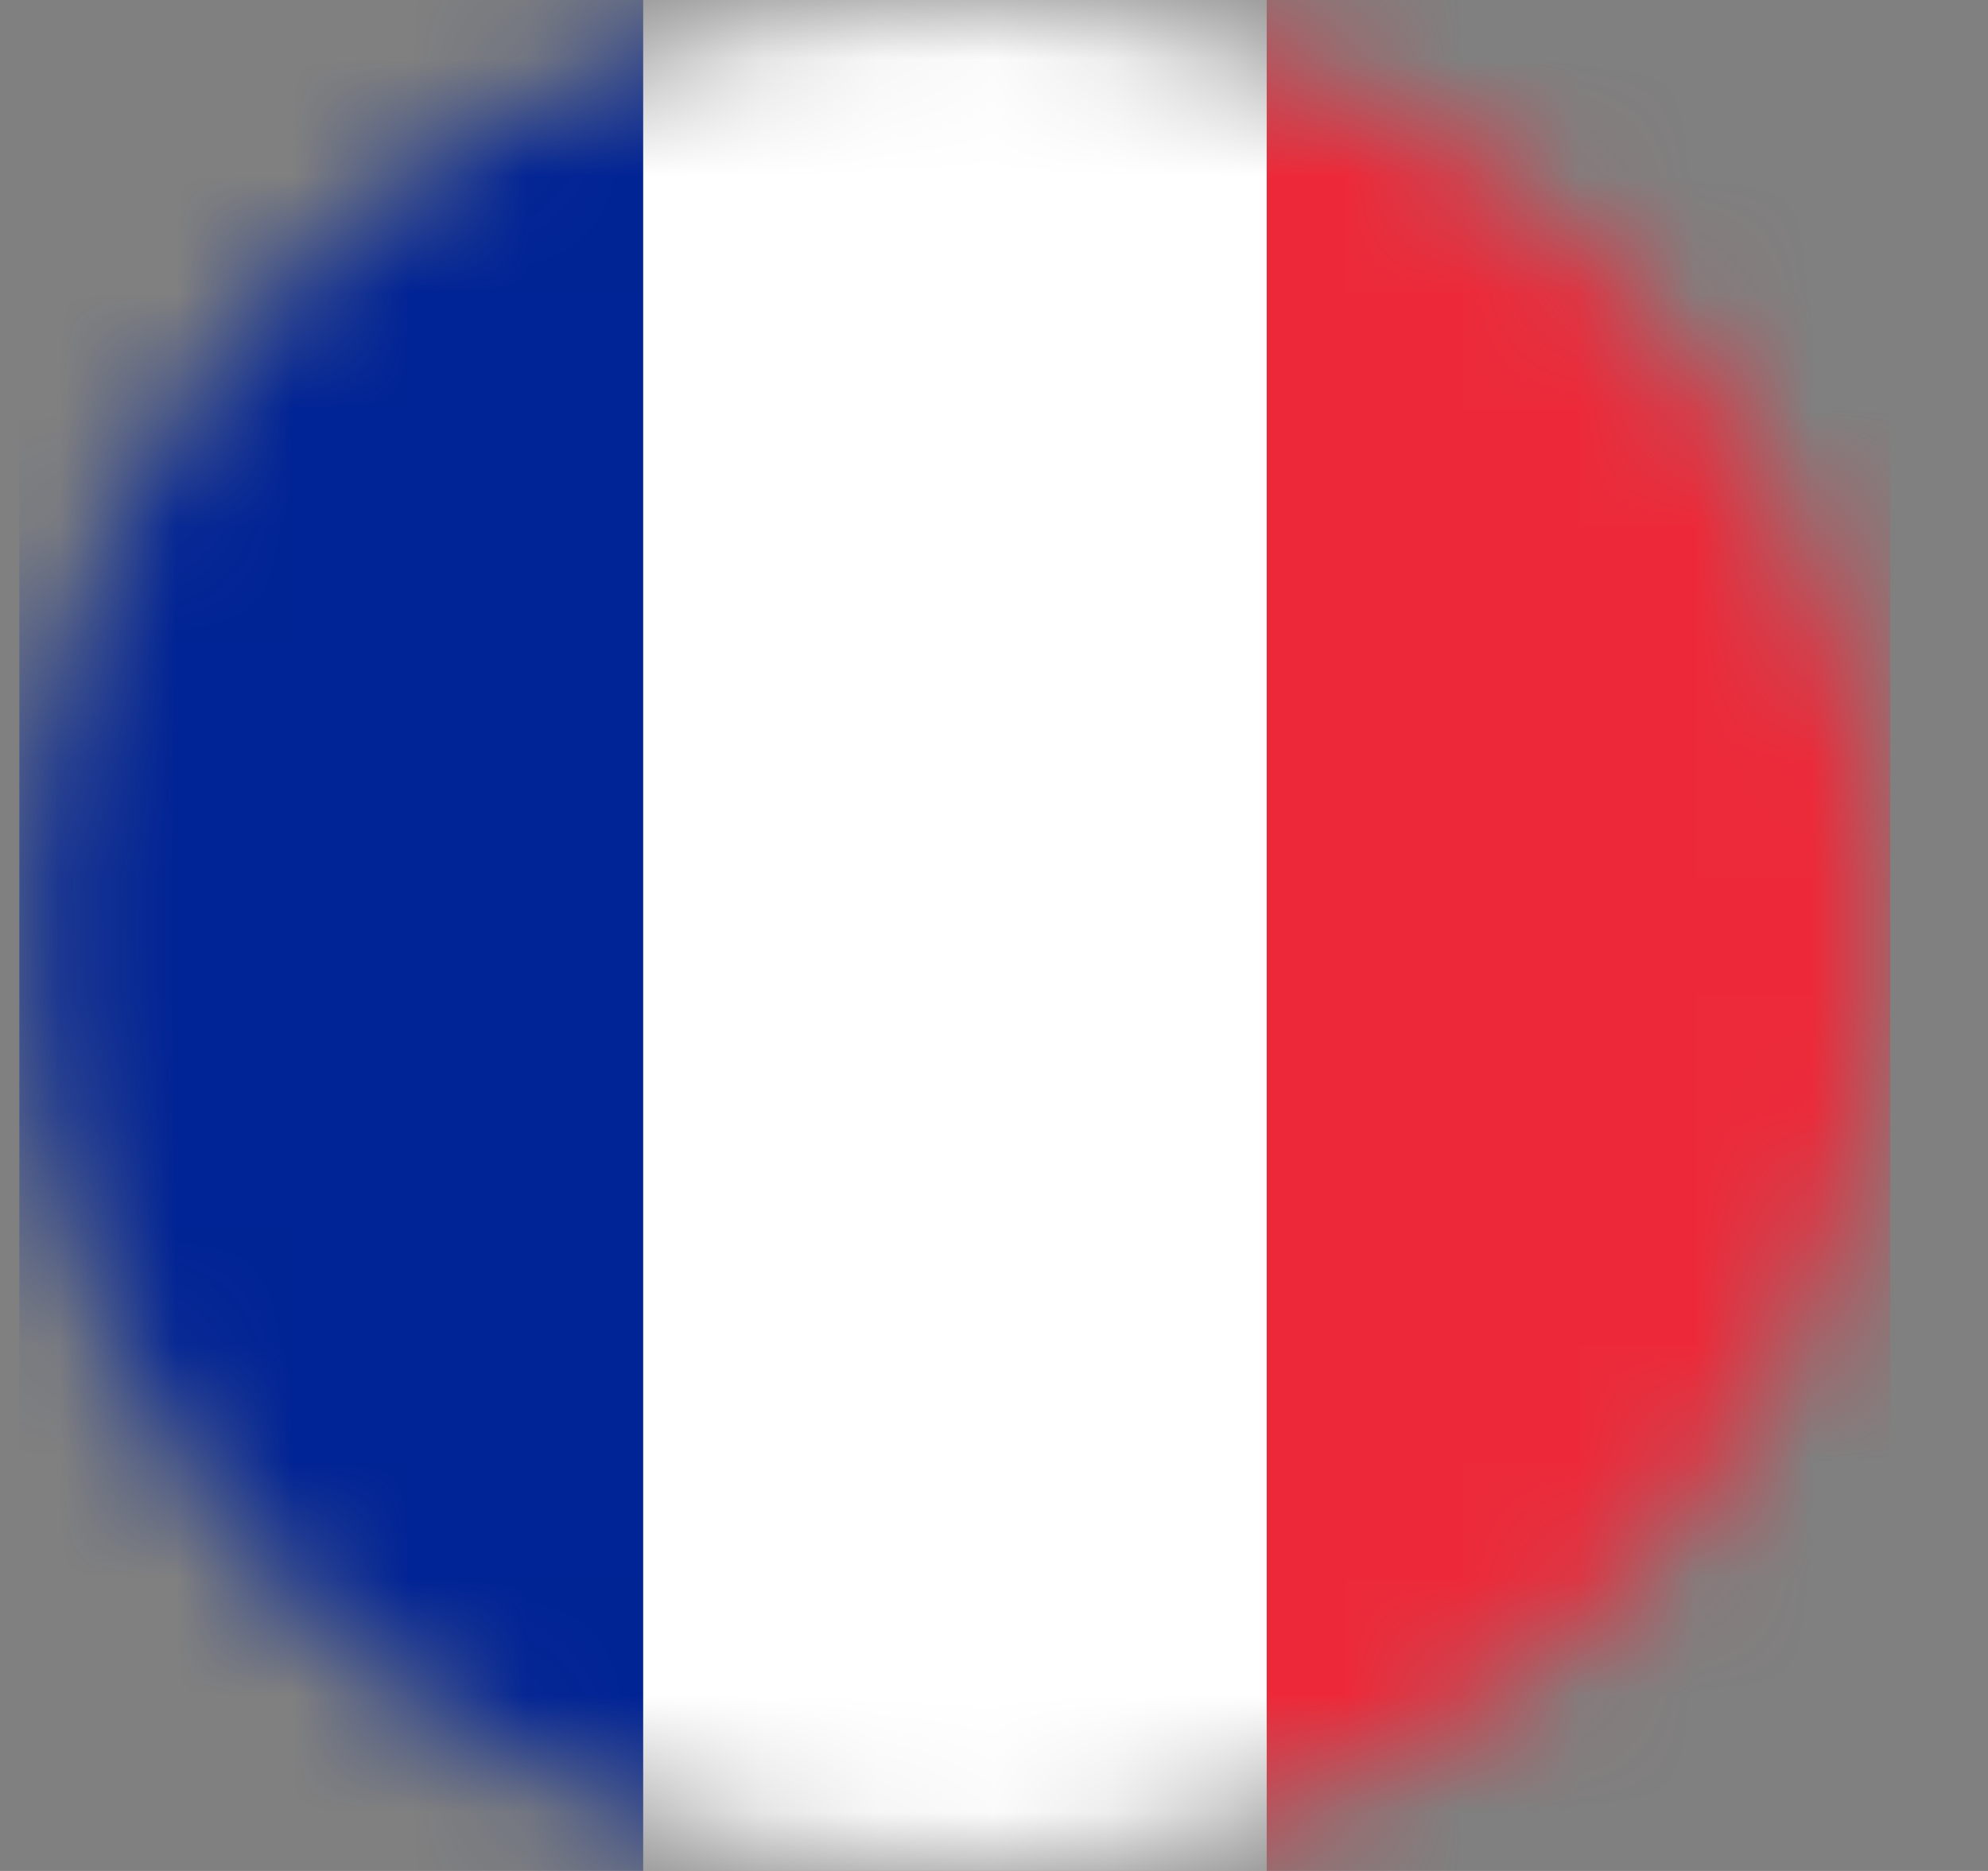 <svg width="17" height="16" viewBox="0 0 17 16" fill="none" xmlns="http://www.w3.org/2000/svg">
<rect x="0" y="0" width="17" height="16" fill="#808080" stroke="none"/>
<g clip-path="url(#clip0_5277_20335)">
<mask id="mask0_5277_20335" style="mask-type:alpha" maskUnits="userSpaceOnUse" x="0" y="0" width="17" height="16">
<circle cx="8.164" cy="8" r="8" fill="#D9D9D9"/>
</mask>
<g mask="url(#mask0_5277_20335)">
<path d="M20.164 0H-3.836V16H20.164V0Z" fill="#ED2939"/>
<path d="M10.832 0H-5.168V16H10.832V0Z" fill="white"/>
<path d="M5.5 0H-2.5V16H5.5V0Z" fill="#002395"/>
</g>
</g>
<defs>
<clipPath id="clip0_5277_20335">
<rect width="16" height="16" fill="white" transform="translate(0.164)"/>
</clipPath>
</defs>
</svg>
